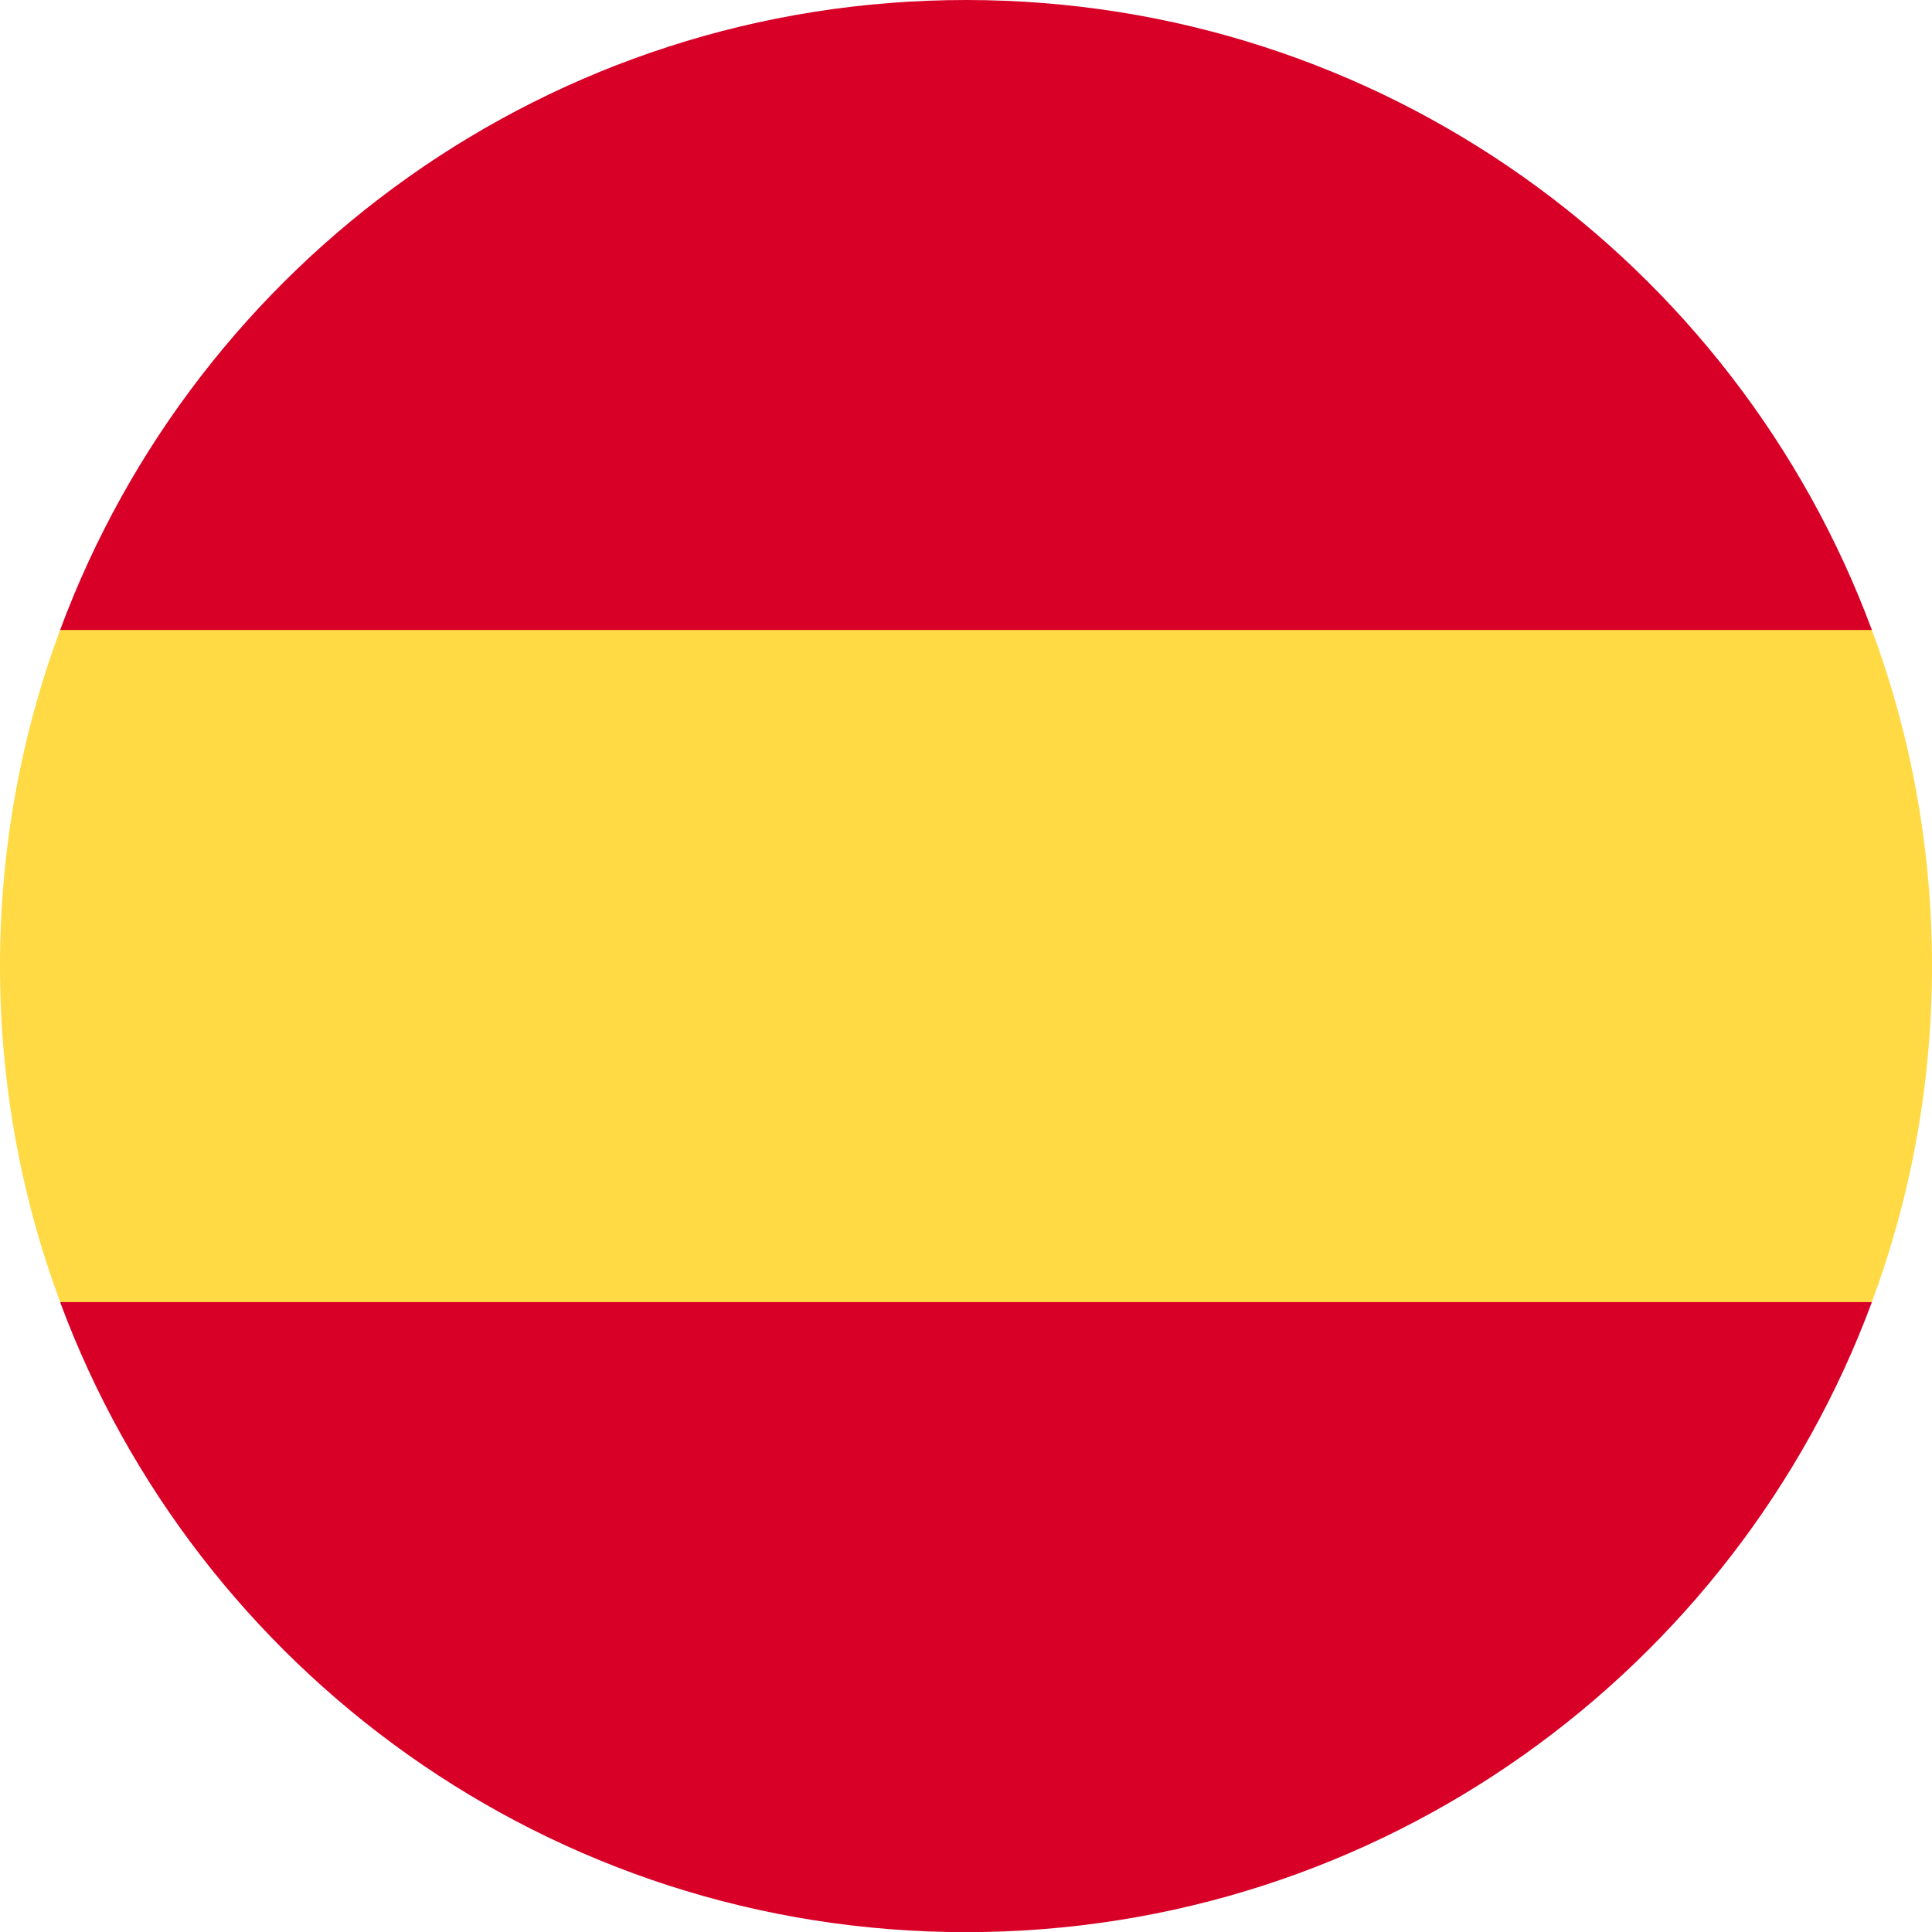 <svg width="26" height="26" viewBox="0 0 26 26" fill="none" xmlns="http://www.w3.org/2000/svg">
<g clip-path="url(#clip0_2673_13305)">
<path d="M26 13C26 14.59 25.714 16.113 25.191 17.521L13 18.652L0.809 17.521C0.286 16.113 0 14.59 0 13C0 11.41 0.286 9.886 0.809 8.478L13 7.348L25.191 8.478C25.714 9.886 26 11.41 26 13V13Z" fill="#FFDA44"/>
<path d="M0.809 8.478C2.645 3.528 7.41 0 13 0C18.59 0 23.355 3.528 25.191 8.478H0.809Z" fill="#D80027"/>
<path d="M25.191 17.523C23.355 22.474 18.59 26.002 13 26.002C7.41 26.002 2.645 22.474 0.809 17.523H25.191Z" fill="#D80027"/>
</g>
<defs>
<clipPath id="clip0_2673_13305">
<rect width="26" height="26" fill="white" transform="matrix(-1 0 0 1 26 0)"/>
</clipPath>
</defs>
</svg>
